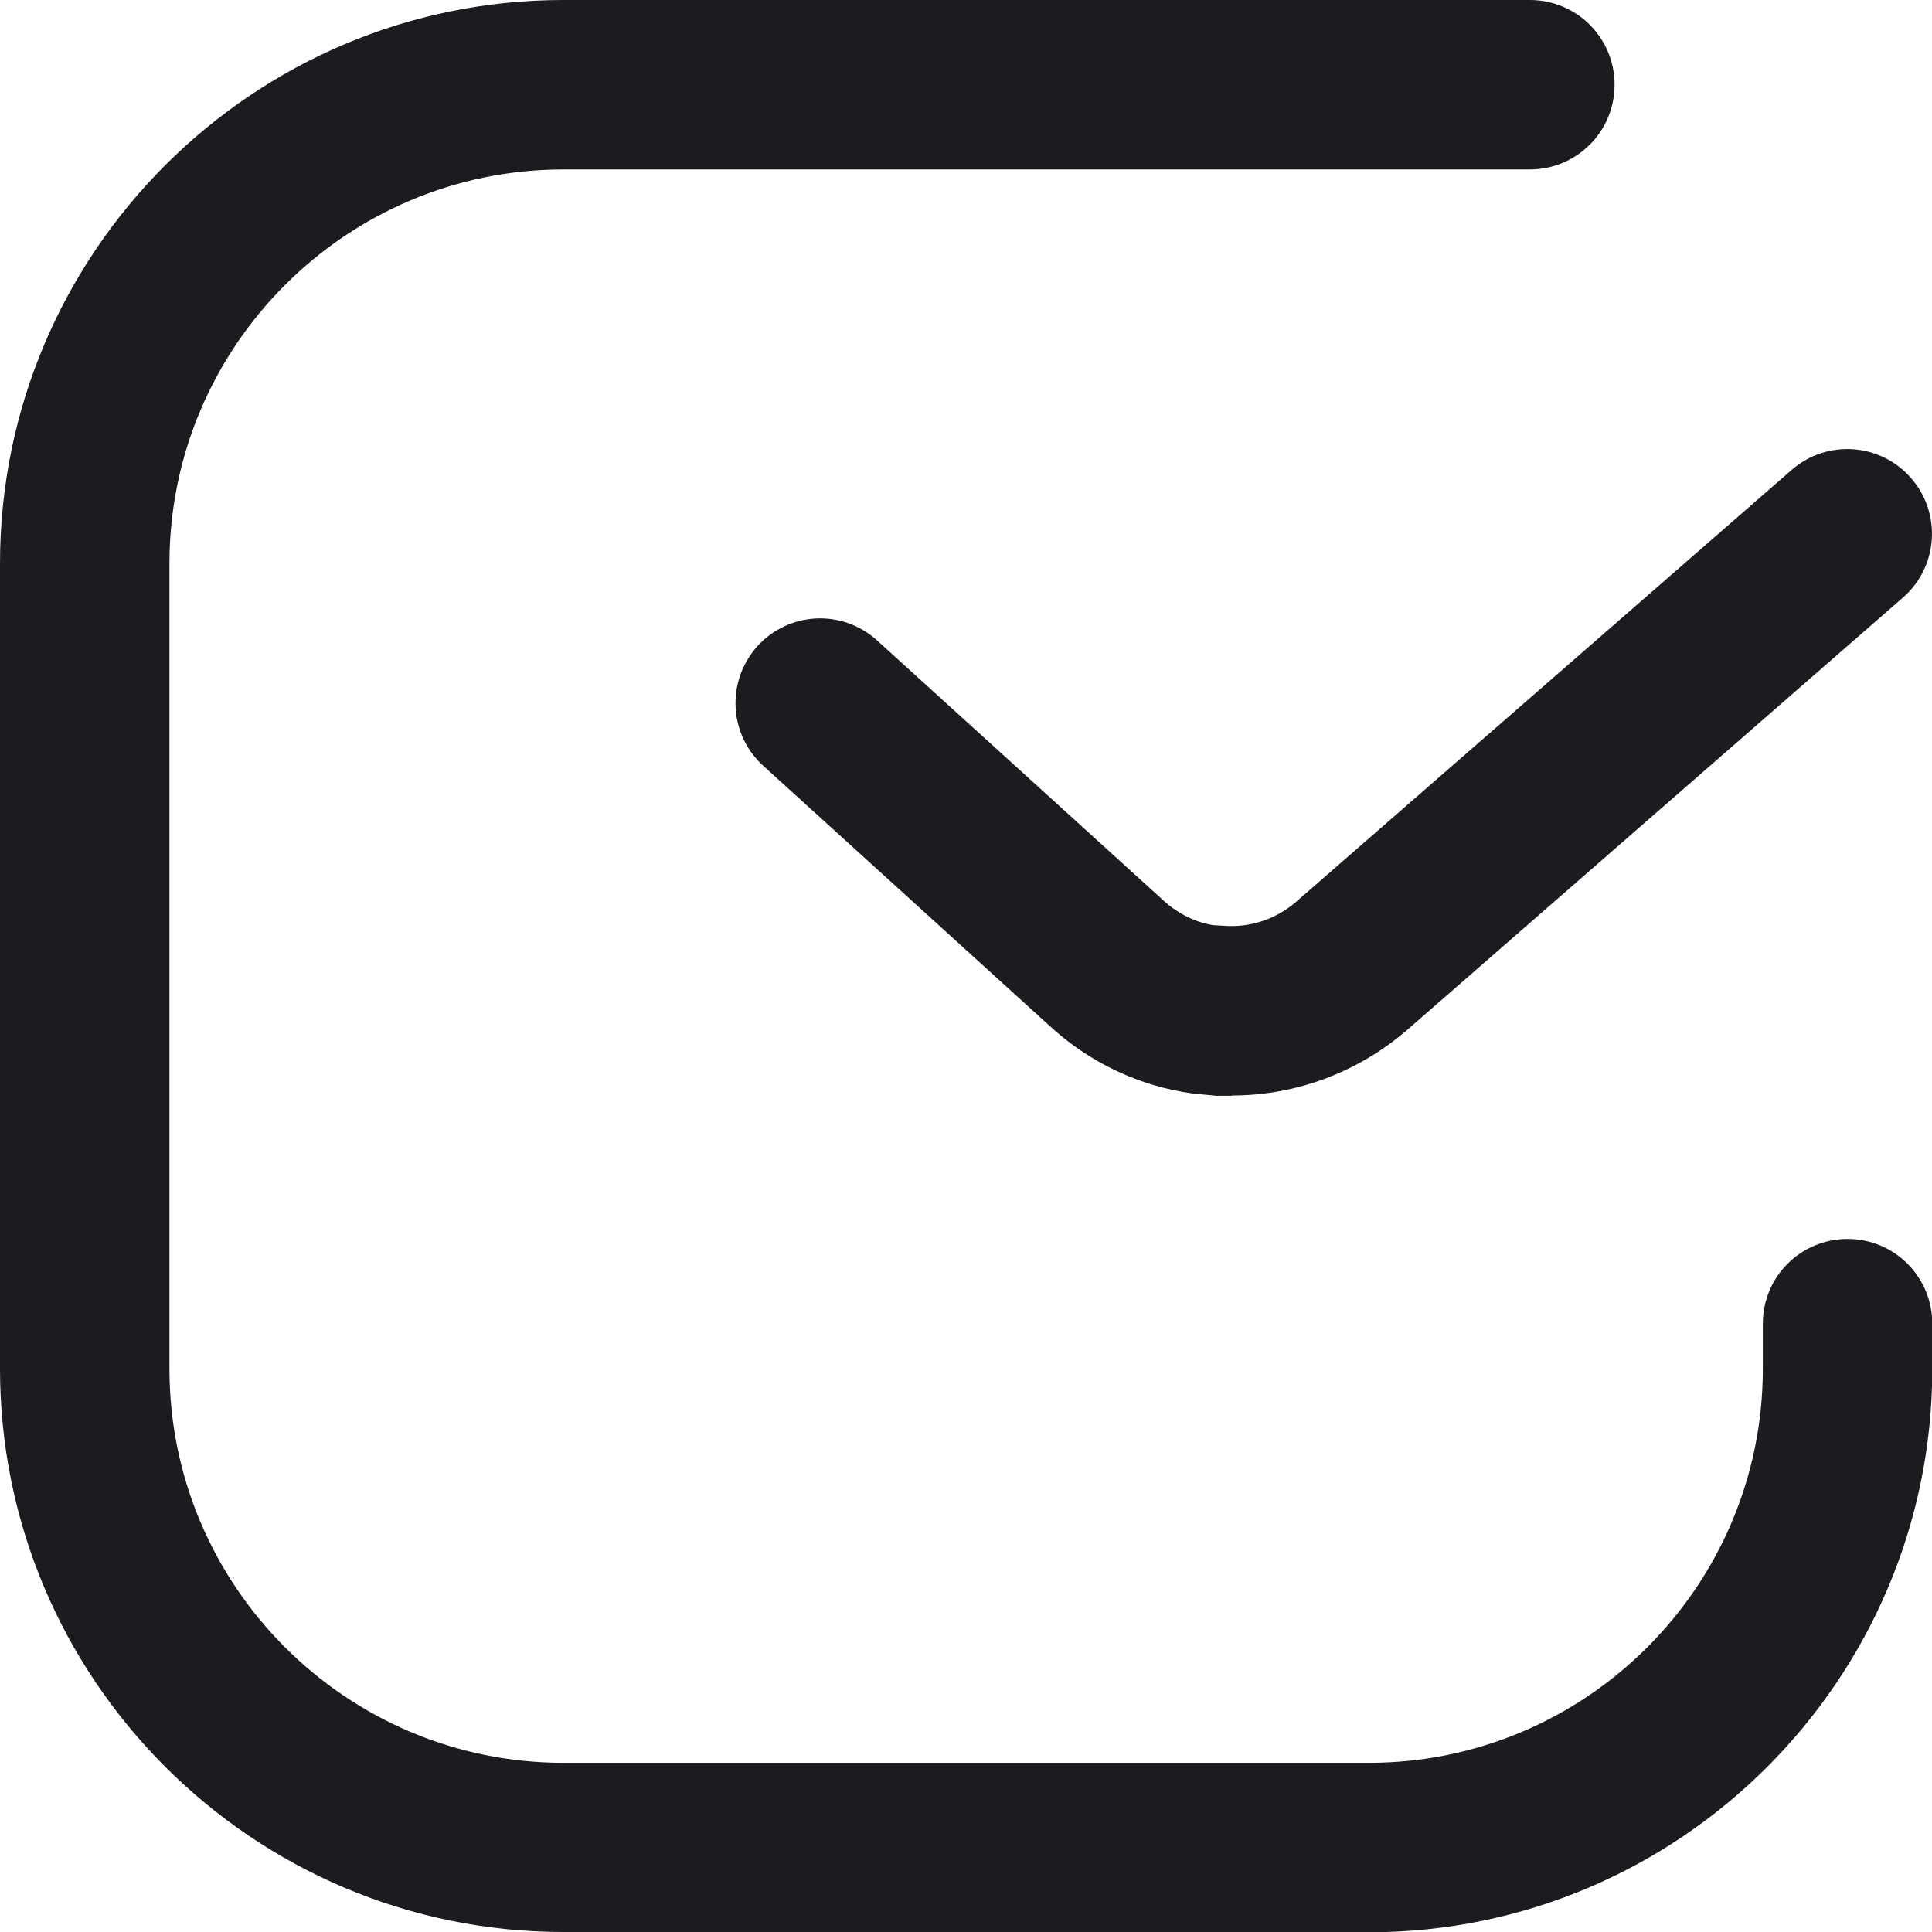 <?xml version="1.0" encoding="UTF-8"?><svg id="Layer_1" xmlns="http://www.w3.org/2000/svg" viewBox="0 0 68.41 68.41"><defs><style>.cls-1{fill:#1b1b20;}</style></defs><path class="cls-1" d="M43.62,38.8s-.1,0-.14,0h-.41l-.83-.08c-1.9-.26-3.66-1.09-5.09-2.41l-10.12-9.19c-1.23-1.11-1.32-3.01-.21-4.24,1.12-1.23,3.01-1.32,4.24-.2l10.13,9.2c.51,.47,1.14,.78,1.78,.88l.55,.03c.9,.02,1.74-.3,2.4-.88l17.52-15.27c1.25-1.09,3.14-.96,4.23,.29,1.09,1.25,.96,3.14-.29,4.23l-17.51,15.27c-1.74,1.52-3.95,2.36-6.25,2.36Z"/><path class="cls-1" d="M48.46,68.41H19.95C8.95,68.41,0,59.46,0,48.46V19.95C0,8.95,8.95,0,19.95,0H54.17c1.66,0,3,1.34,3,3s-1.34,3-3,3H19.95c-7.69,0-13.95,6.26-13.95,13.95v28.52c0,7.69,6.26,13.95,13.95,13.95h28.52c7.69,0,13.95-6.26,13.95-13.95v-1.6c0-1.66,1.34-3,3-3s3,1.34,3,3v1.6c0,11-8.95,19.95-19.95,19.95Z"/></svg>